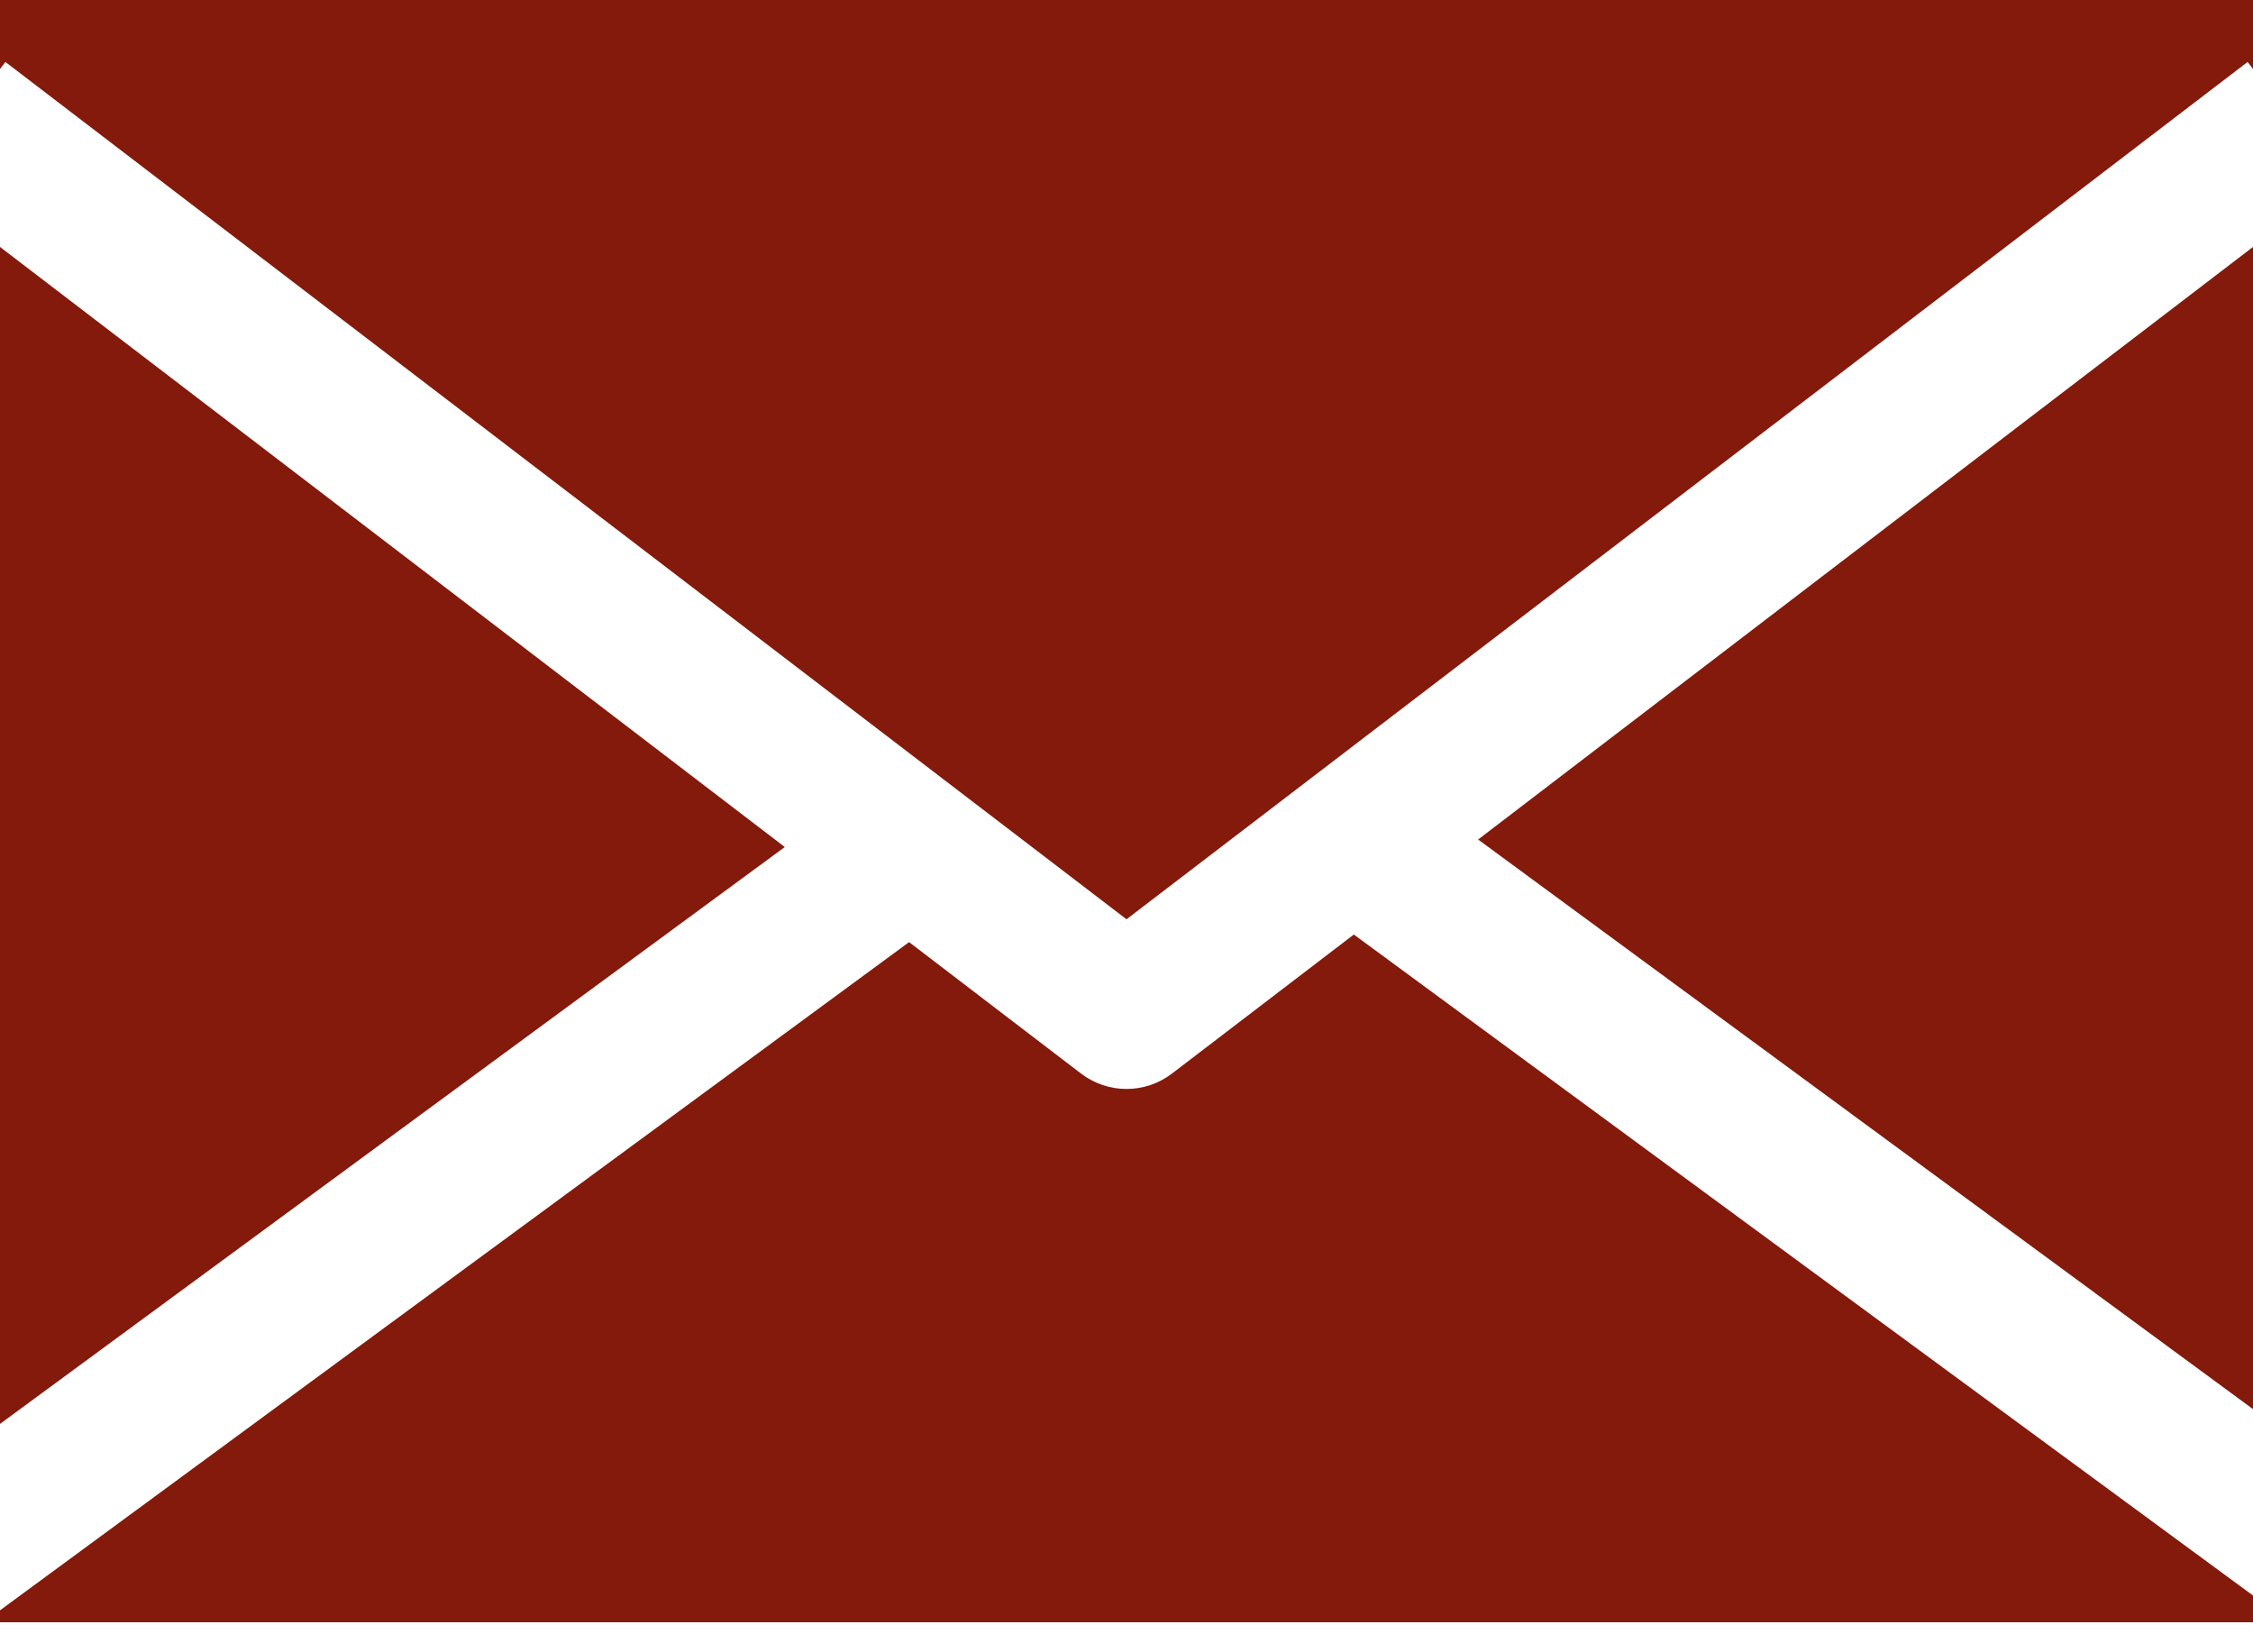 <?xml version="1.0" encoding="UTF-8"?> <svg xmlns="http://www.w3.org/2000/svg" width="30" height="22" viewBox="0 0 30 22" fill="none"><path fill-rule="evenodd" clip-rule="evenodd" d="M30 0H0V0.919L0.072 0.825L15 12.24L29.928 0.825L30 0.918V0ZM18.027 12.443L15.607 14.293C15.249 14.568 14.751 14.568 14.393 14.293L12.105 12.544L0 21.441V21.6H30V21.244L18.027 12.443ZM19.682 11.178L30 18.762V3.288L19.682 11.178ZM0 3.288L10.45 11.278L0 18.959V3.288Z" fill="#831A0C"></path></svg> 